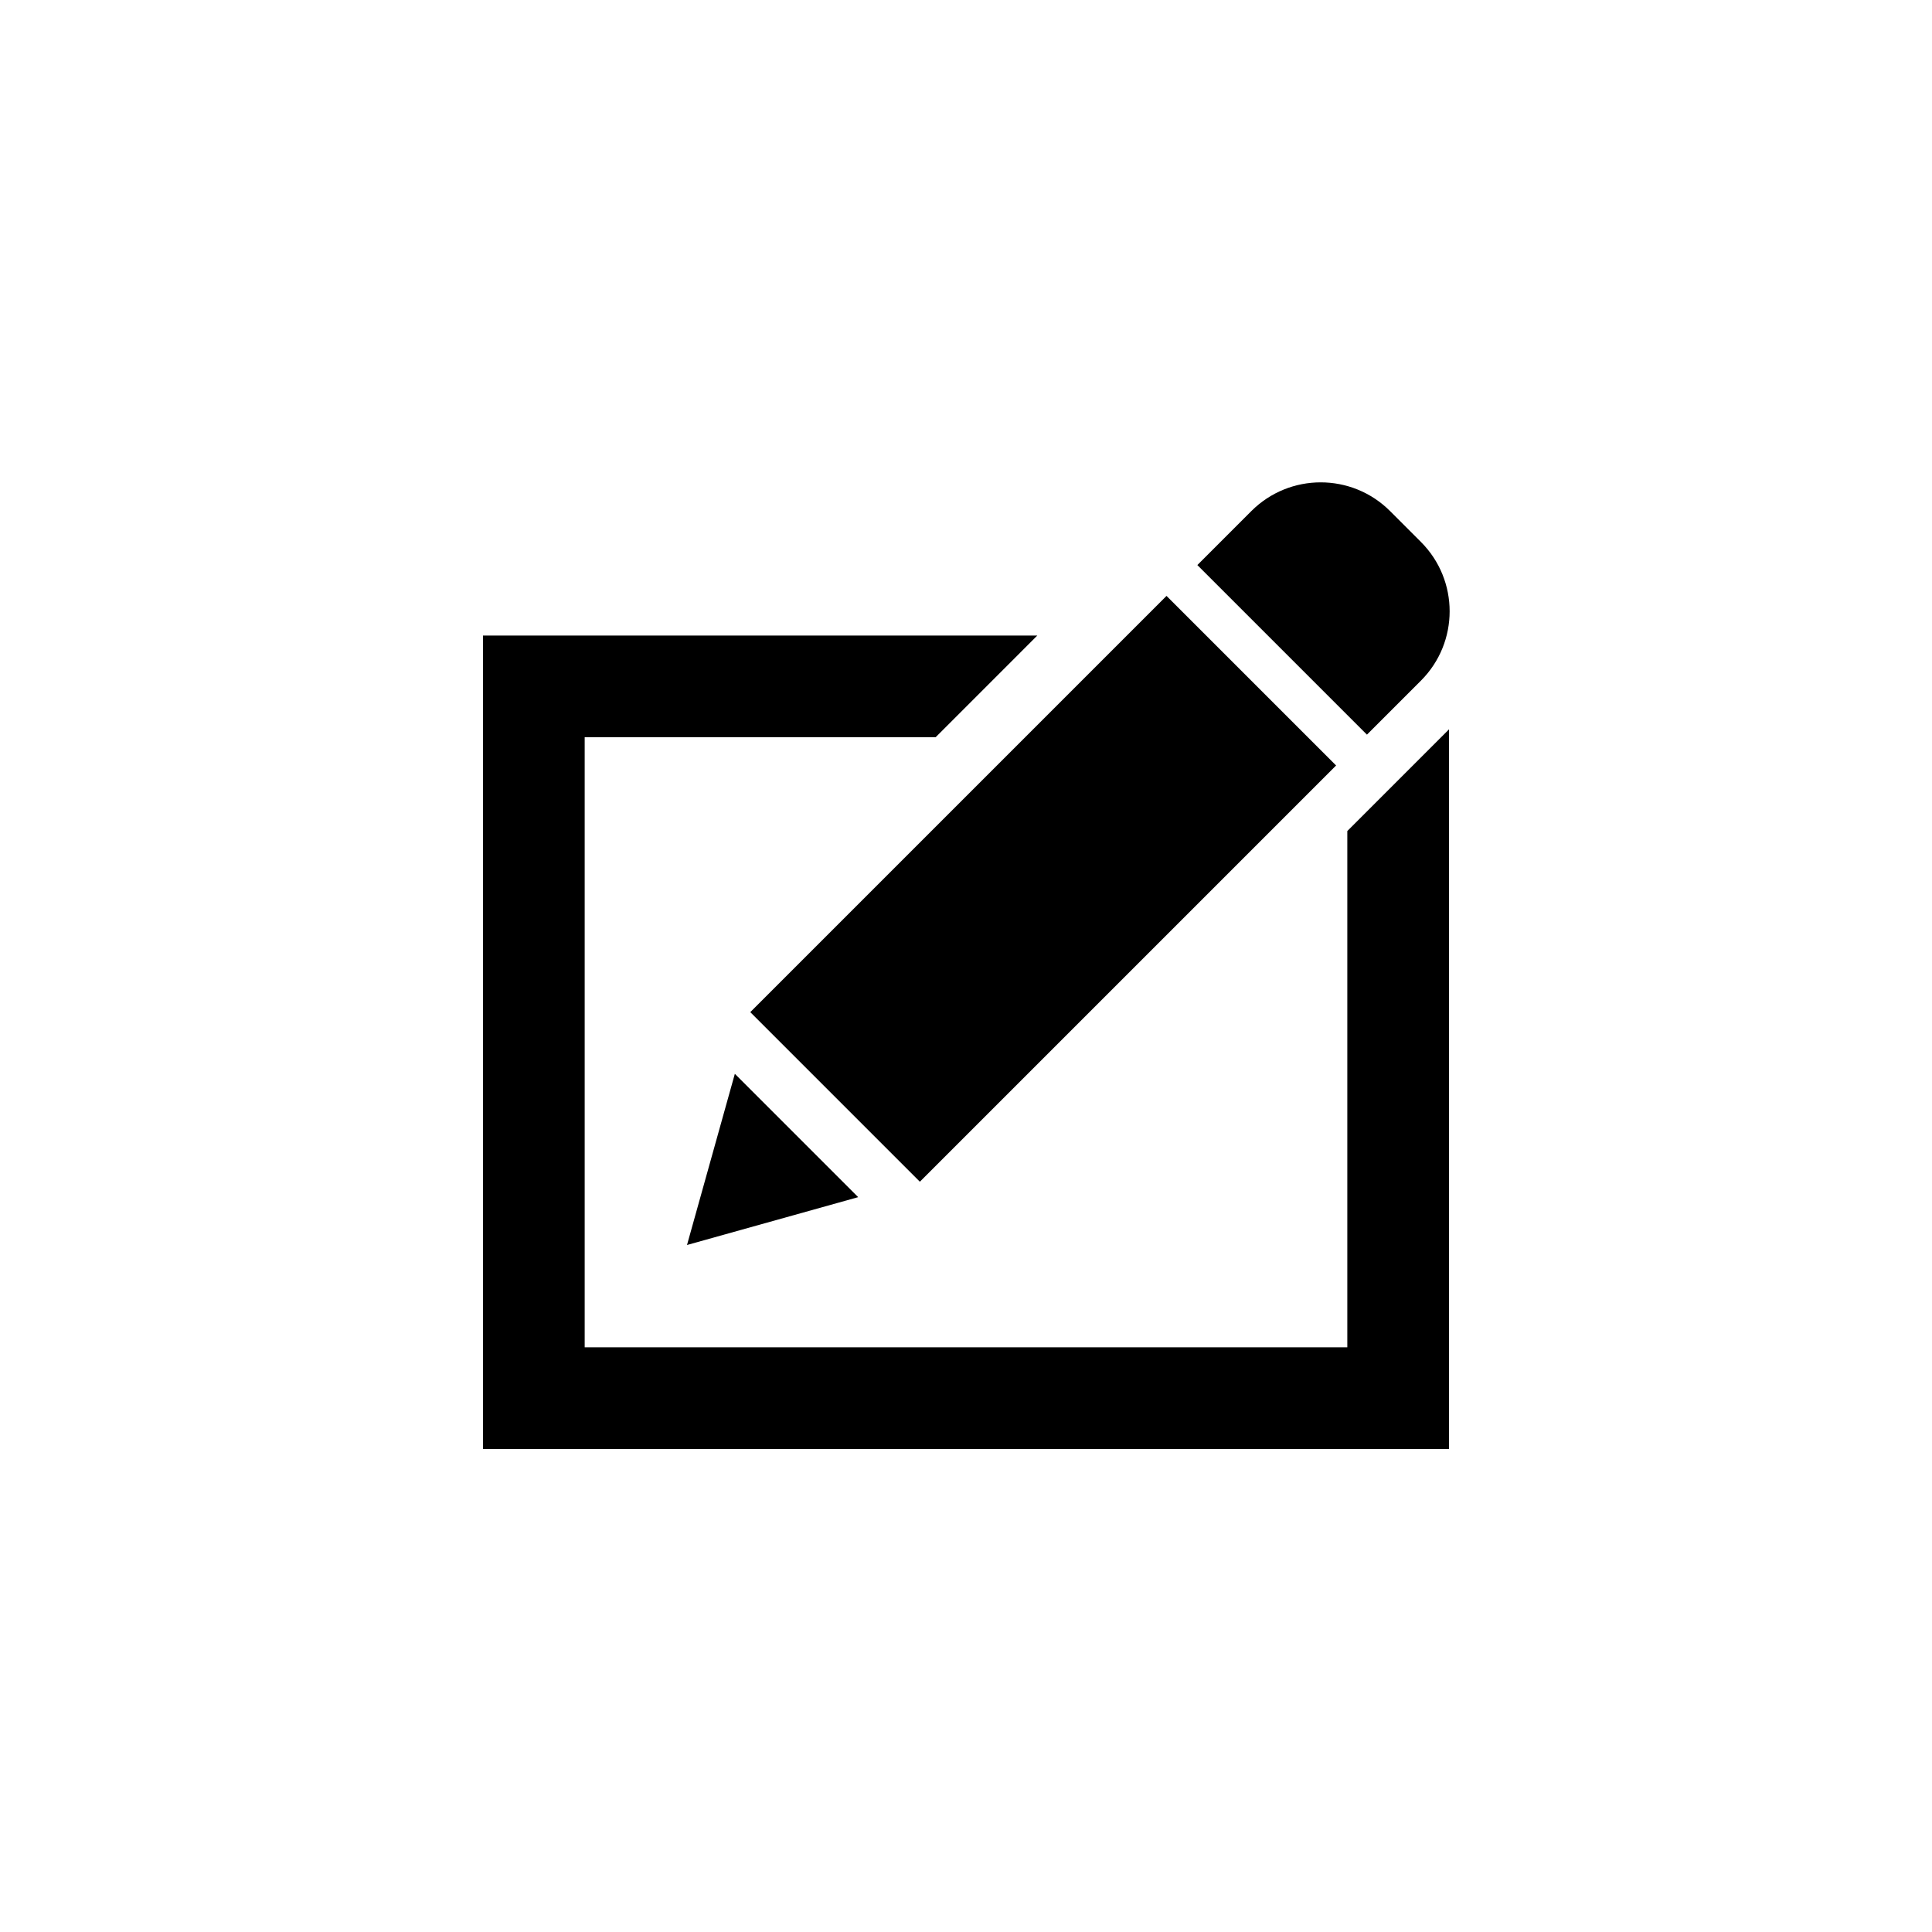 <?xml version="1.0" encoding="utf-8"?>
<!DOCTYPE svg PUBLIC "-//W3C//DTD SVG 1.1//EN" "http://www.w3.org/Graphics/SVG/1.1/DTD/svg11.dtd">
<!-- Скачано с сайта svg4.ru / Downloaded from svg4.ru -->
<svg width="800px" height="800px" viewBox="0 0 76 76" xmlns="http://www.w3.org/2000/svg" xmlns:xlink="http://www.w3.org/1999/xlink" version="1.1" baseProfile="full" enable-background="new 0 0 76.00 76.00" xml:space="preserve">
	<path fill="#000000" fill-opacity="1" stroke-width="0.2" stroke-linejoin="round" d="M 54.682,20.105L 55.895,21.318C 57.402,22.825 57.402,25.269 55.895,26.776L 53.772,28.899L 47.101,22.228L 49.224,20.105C 50.731,18.598 53.175,18.598 54.682,20.105 Z M 36.185,46.486L 29.514,39.815L 45.888,23.441L 52.559,30.112L 36.185,46.486 Z M 28.907,42.241L 33.759,47.093L 27.025,48.975L 28.907,42.241 Z M 19,57L 19,25L 40.806,25L 36.806,29L 23,29L 23,53L 53,53L 53,32.691L 57,28.691L 57,57L 19,57 Z "/>
</svg>